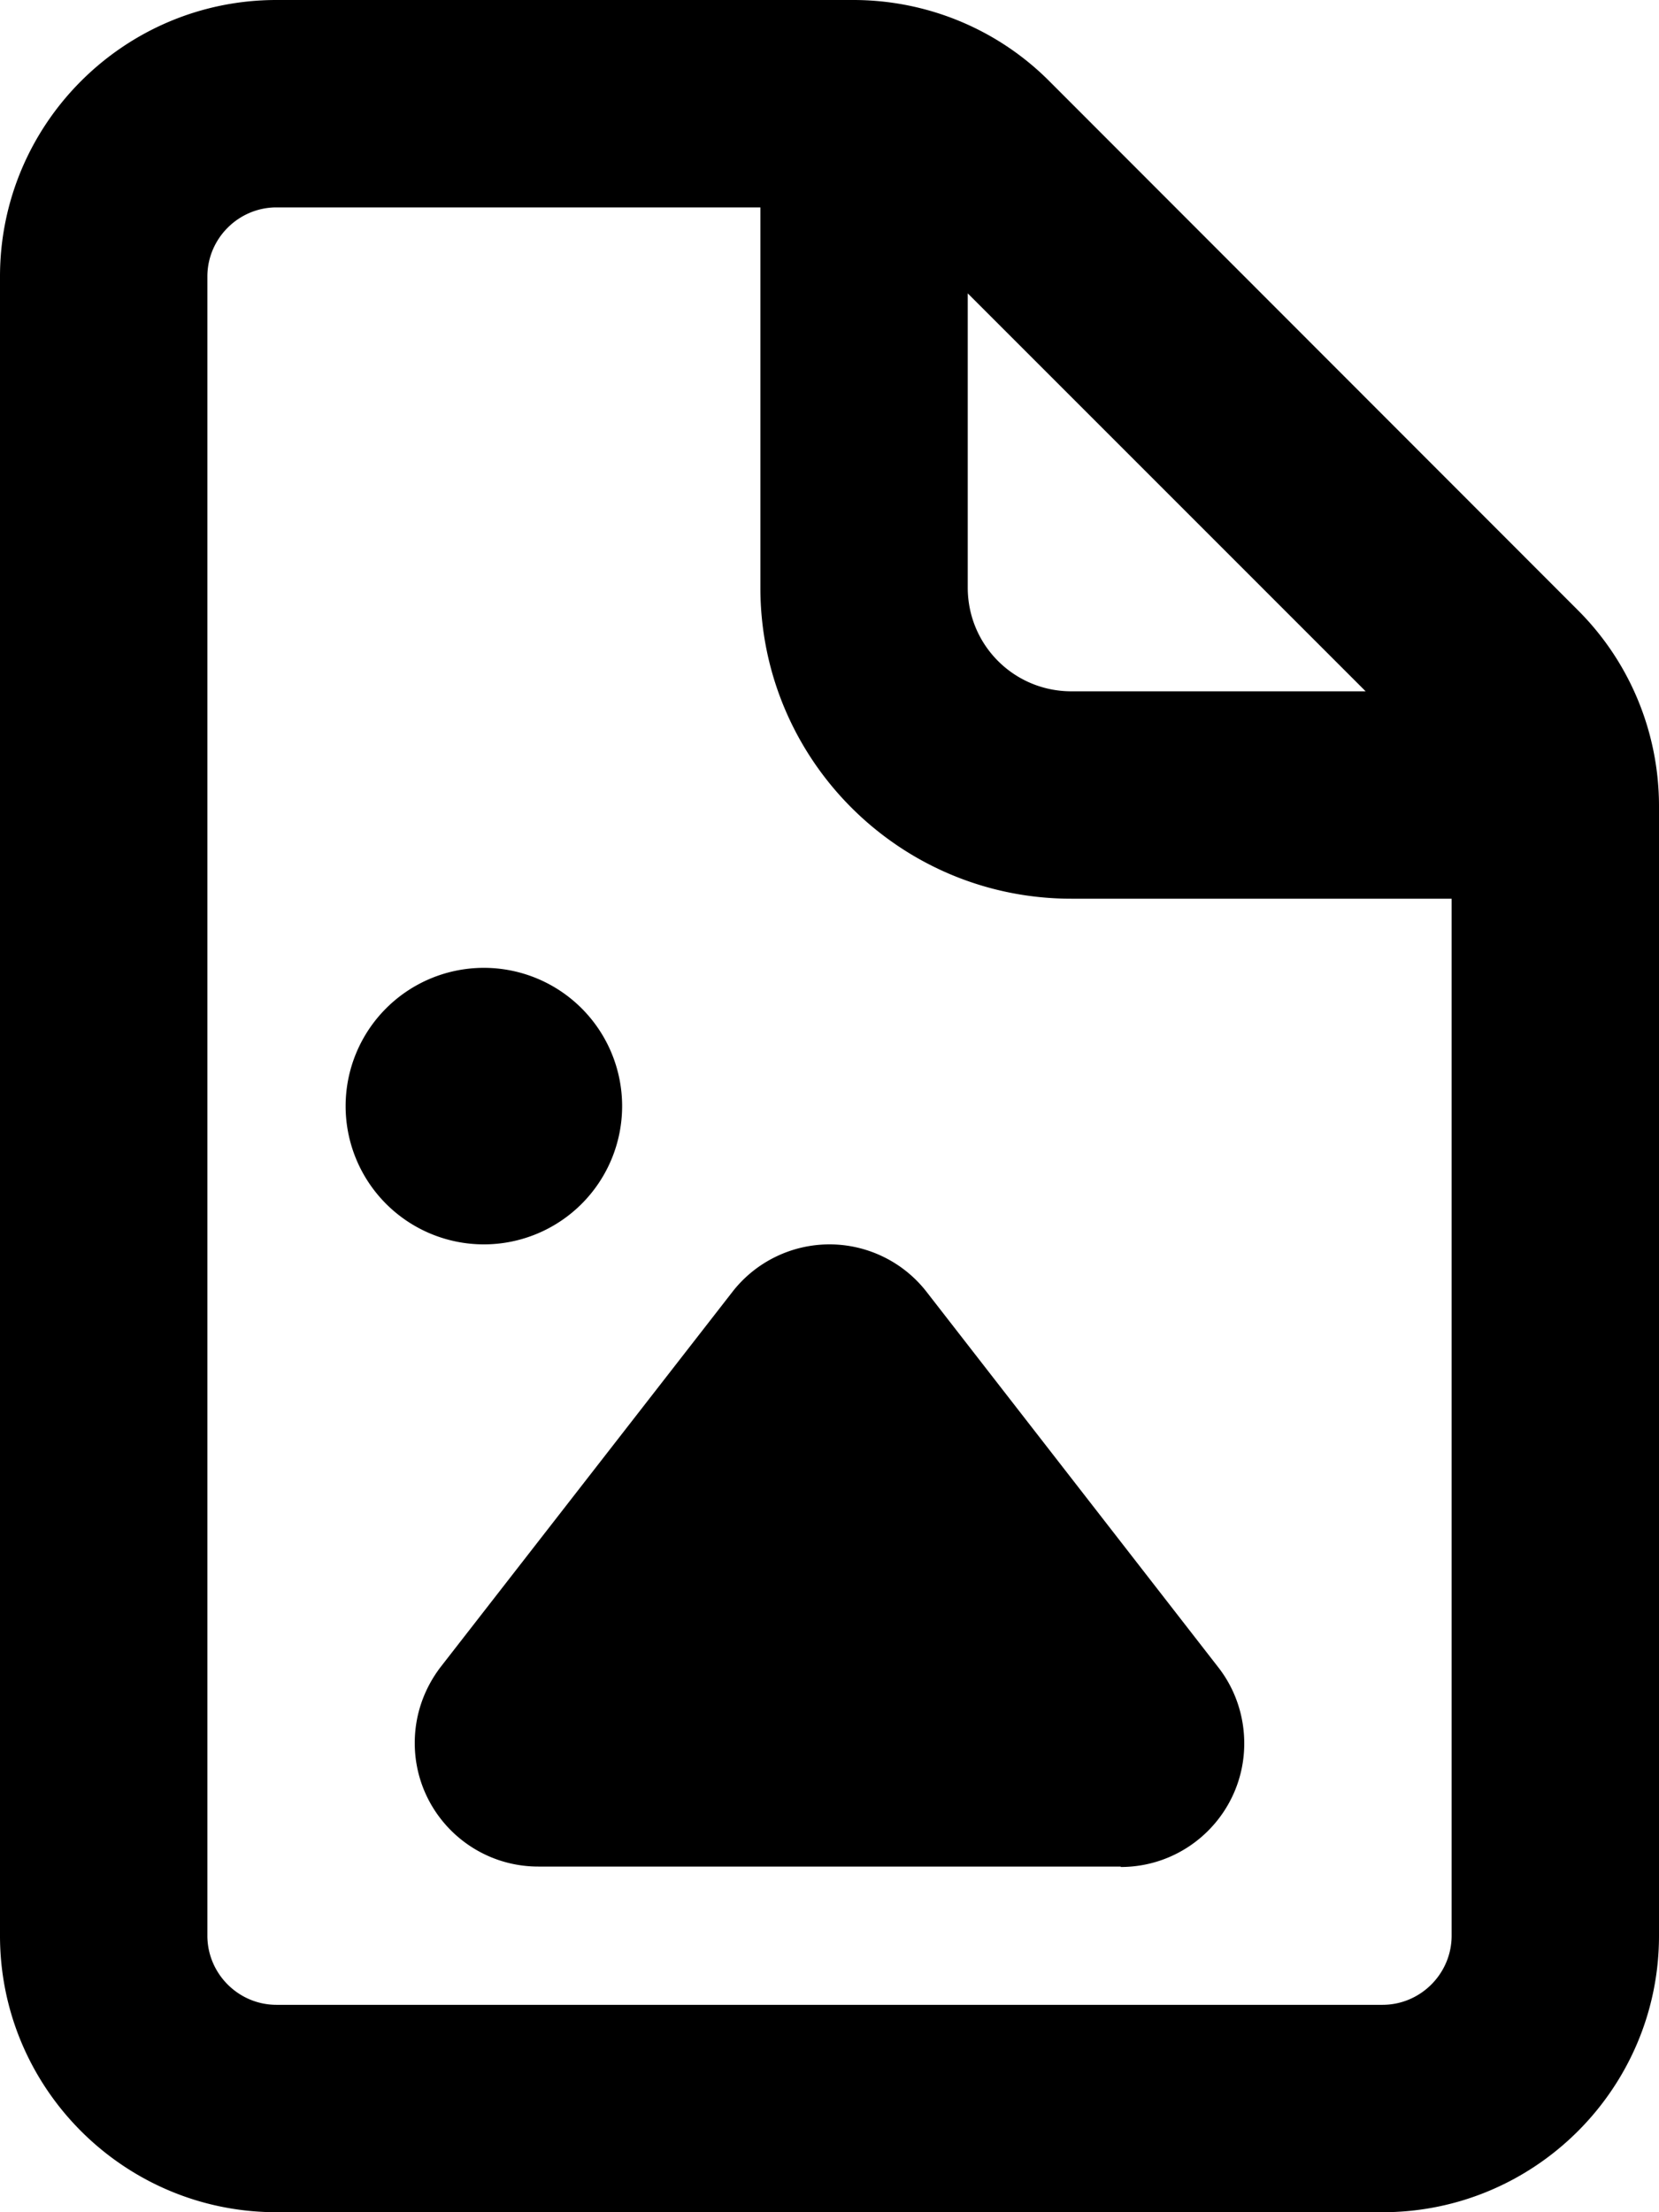 <svg xmlns="http://www.w3.org/2000/svg" viewBox="0 0 384 512"><!--! Font Awesome Free 7.1.0 by @fontawesome - https://fontawesome.com License - https://fontawesome.com/license/free (Icons: CC BY 4.0, Fonts: SIL OFL 1.1, Code: MIT License) Copyright 2025 Fonticons, Inc. --><path fill="currentColor" d="M176 48L64 48c-8.8 0-16 7.2-16 16l0 384c0 8.8 7.2 16 16 16l256 0c8.8 0 16-7.2 16-16l0-240-88 0c-39.8 0-72-32.2-72-72l0-88zM316.1 160L224 67.9 224 136c0 13.3 10.7 24 24 24l68.1 0zM0 64C0 28.7 28.7 0 64 0L197.5 0c17 0 33.3 6.7 45.3 18.7L365.3 141.3c12 12 18.7 28.3 18.7 45.3L384 448c0 35.3-28.7 64-64 64L64 512c-35.3 0-64-28.7-64-64L0 64zM259.4 432l-134.8 0c-15.8 0-28.6-12.8-28.6-28.6 0-6.4 2.1-12.5 6-17.6l67.6-86.9C175 292 183.3 288 192 288s17 4 22.4 10.9L282 385.9c3.9 5 6 11.2 6 17.6 0 15.8-12.8 28.6-28.6 28.6zM112 224a32 32 0 1 1 0 64 32 32 0 1 1 0-64z"/></svg>
